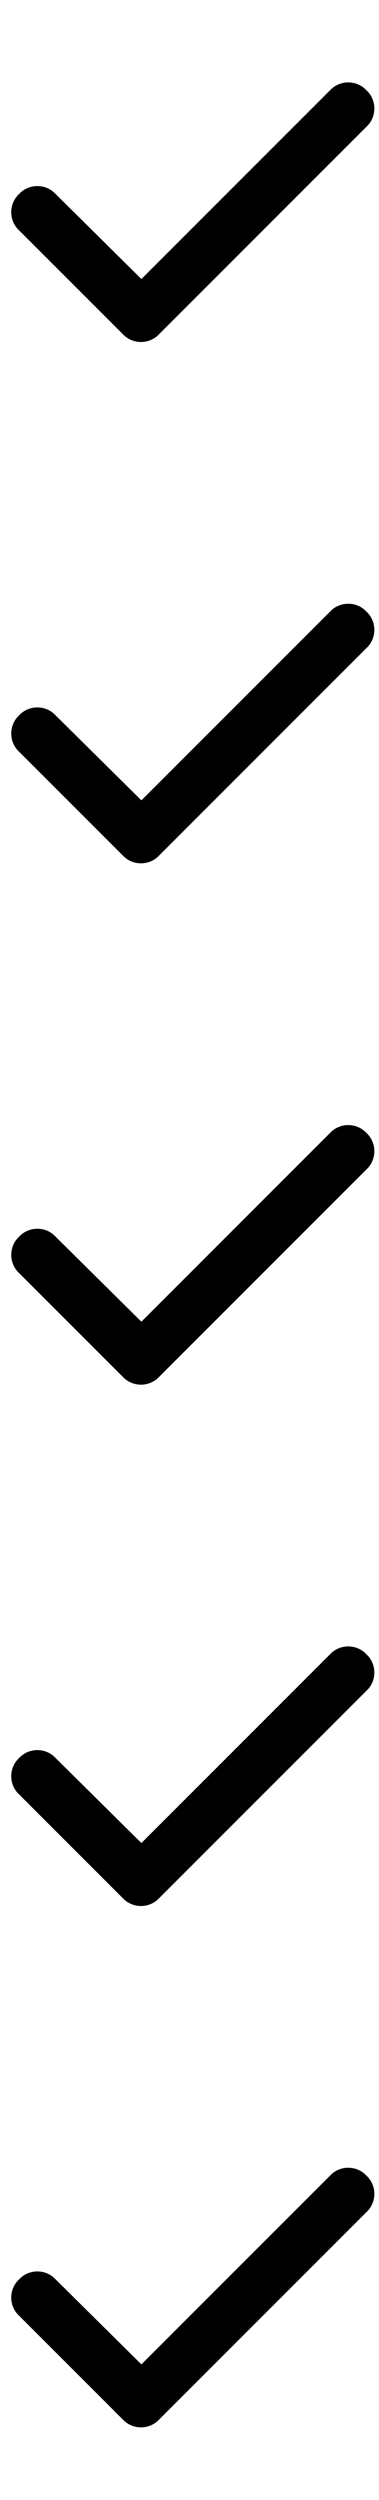 <?xml version="1.0" encoding="utf-8"?><svg width="32" height="211" viewBox="0 0 32 211" fill="none" xmlns="http://www.w3.org/2000/svg">
<path d="M30.941 7.621C31.83 8.441 31.83 9.877 30.941 10.697L13.441 28.197C12.621 29.086 11.185 29.086 10.365 28.197L1.615 19.447C0.727 18.627 0.727 17.191 1.615 16.371C2.436 15.482 3.871 15.482 4.691 16.371L11.938 23.549L27.865 7.621C28.686 6.732 30.121 6.732 30.941 7.621Z" fill="black"/>
<path d="M30.941 51.621C31.83 52.441 31.83 53.877 30.941 54.697L13.441 72.197C12.621 73.086 11.185 73.086 10.365 72.197L1.615 63.447C0.727 62.627 0.727 61.191 1.615 60.371C2.436 59.482 3.871 59.482 4.691 60.371L11.938 67.549L27.865 51.621C28.686 50.732 30.121 50.732 30.941 51.621Z" fill="black"/>
<path d="M30.941 95.621C31.83 96.441 31.83 97.877 30.941 98.697L13.441 116.197C12.621 117.086 11.185 117.086 10.365 116.197L1.615 107.447C0.727 106.627 0.727 105.191 1.615 104.371C2.436 103.482 3.871 103.482 4.691 104.371L11.938 111.549L27.865 95.621C28.686 94.732 30.121 94.732 30.941 95.621Z" fill="black"/>
<path d="M30.941 139.621C31.83 140.441 31.83 141.877 30.941 142.697L13.441 160.197C12.621 161.086 11.185 161.086 10.365 160.197L1.615 151.447C0.727 150.627 0.727 149.191 1.615 148.371C2.436 147.482 3.871 147.482 4.691 148.371L11.938 155.549L27.865 139.621C28.686 138.732 30.121 138.732 30.941 139.621Z" fill="black"/>
<path d="M30.941 183.621C31.83 184.441 31.83 185.877 30.941 186.697L13.441 204.197C12.621 205.086 11.185 205.086 10.365 204.197L1.615 195.447C0.727 194.627 0.727 193.191 1.615 192.371C2.436 191.482 3.871 191.482 4.691 192.371L11.938 199.549L27.865 183.621C28.686 182.732 30.121 182.732 30.941 183.621Z" fill="black"/>
</svg>
